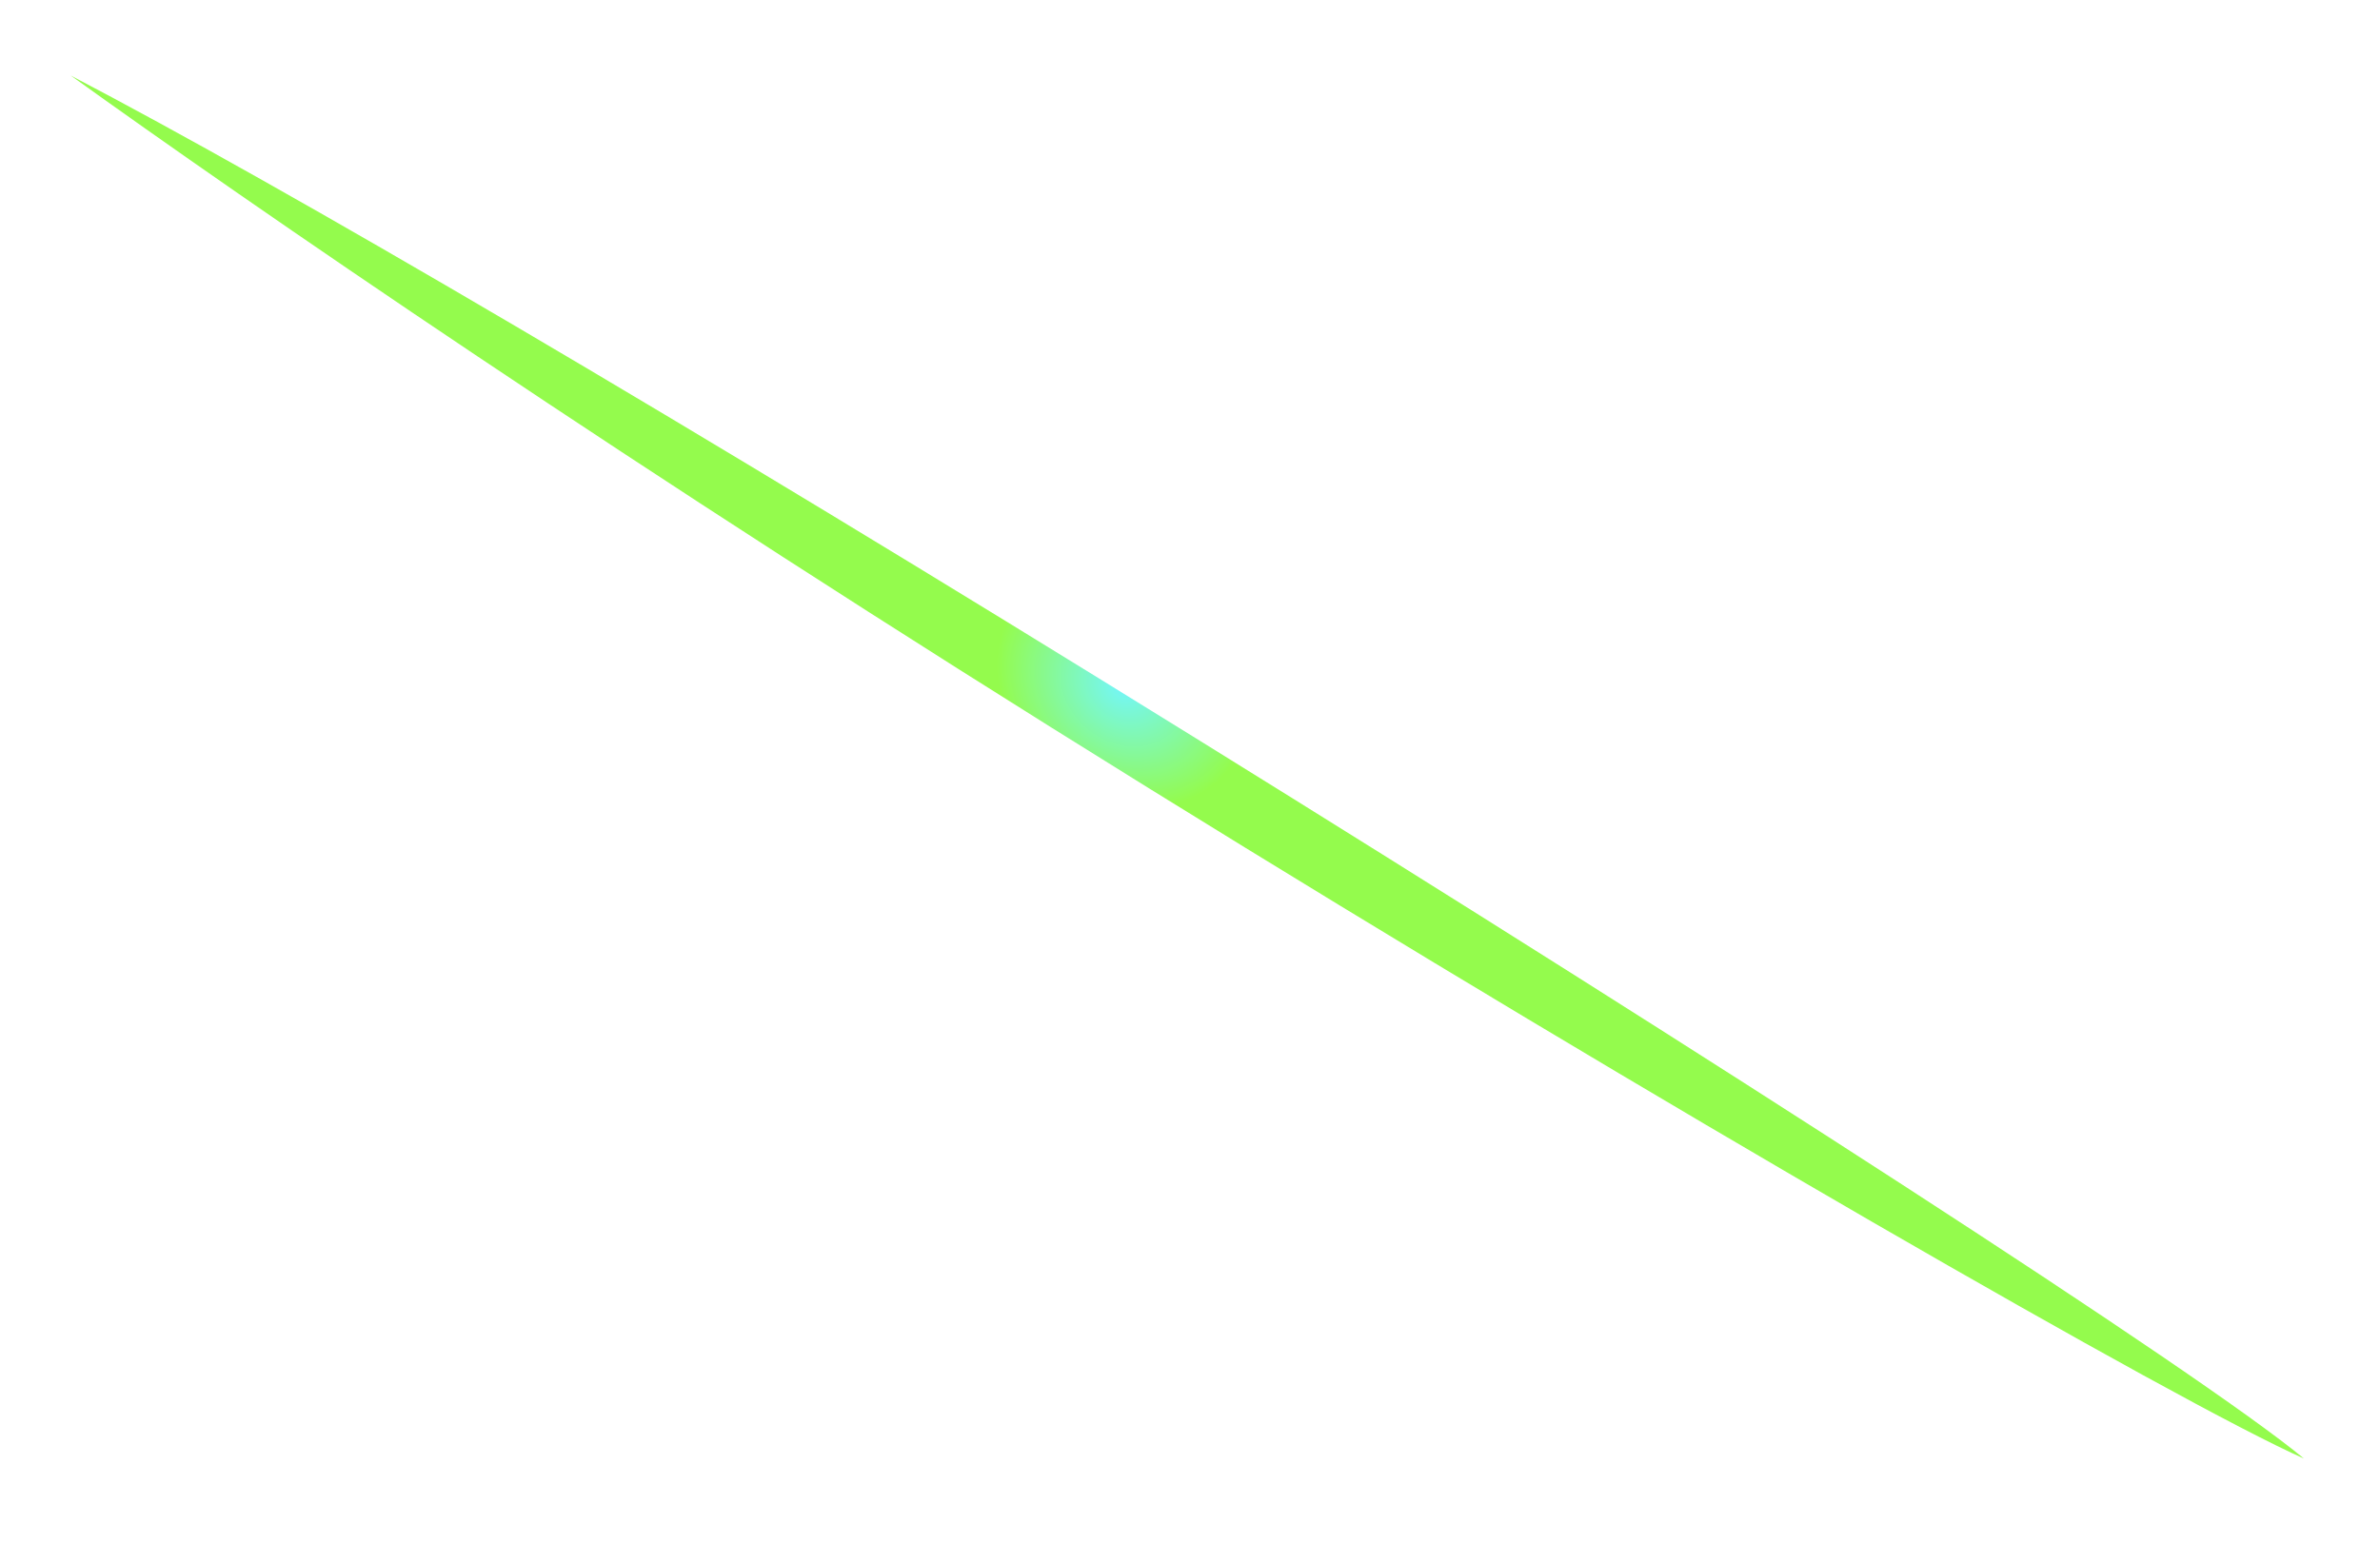 <?xml version="1.0" encoding="UTF-8"?> <svg xmlns="http://www.w3.org/2000/svg" width="94" height="61" viewBox="0 0 94 61" fill="none"><g id="Vector 12" filter="url(#filter0_f_974_1513)"><path d="M47.256 29.176C26.406 16.256 11.145 7.343 2.791 2.982C9.677 7.927 24.528 18.217 45.378 31.137C65.542 43.632 86.137 55.461 90.996 57.612C86.908 54.218 67.42 41.671 47.256 29.176Z" fill="url(#paint0_radial_974_1513)" style="mix-blend-mode:lighten"></path></g><defs><filter id="filter0_f_974_1513" x="0.334" y="0.524" width="93.12" height="59.545" filterUnits="userSpaceOnUse" color-interpolation-filters="sRGB"><feFlood flood-opacity="0" result="BackgroundImageFix"></feFlood><feBlend mode="normal" in="SourceGraphic" in2="BackgroundImageFix" result="shape"></feBlend><feGaussianBlur stdDeviation="1.229" result="effect1_foregroundBlur_974_1513"></feGaussianBlur></filter><radialGradient id="paint0_radial_974_1513" cx="0" cy="0" r="1" gradientUnits="userSpaceOnUse" gradientTransform="translate(44.39 27.06) rotate(-140.552) scale(10.056 8.492)"><stop stop-color="#73F6FC"></stop><stop offset="0.53" stop-color="#94FB4D"></stop></radialGradient></defs></svg> 